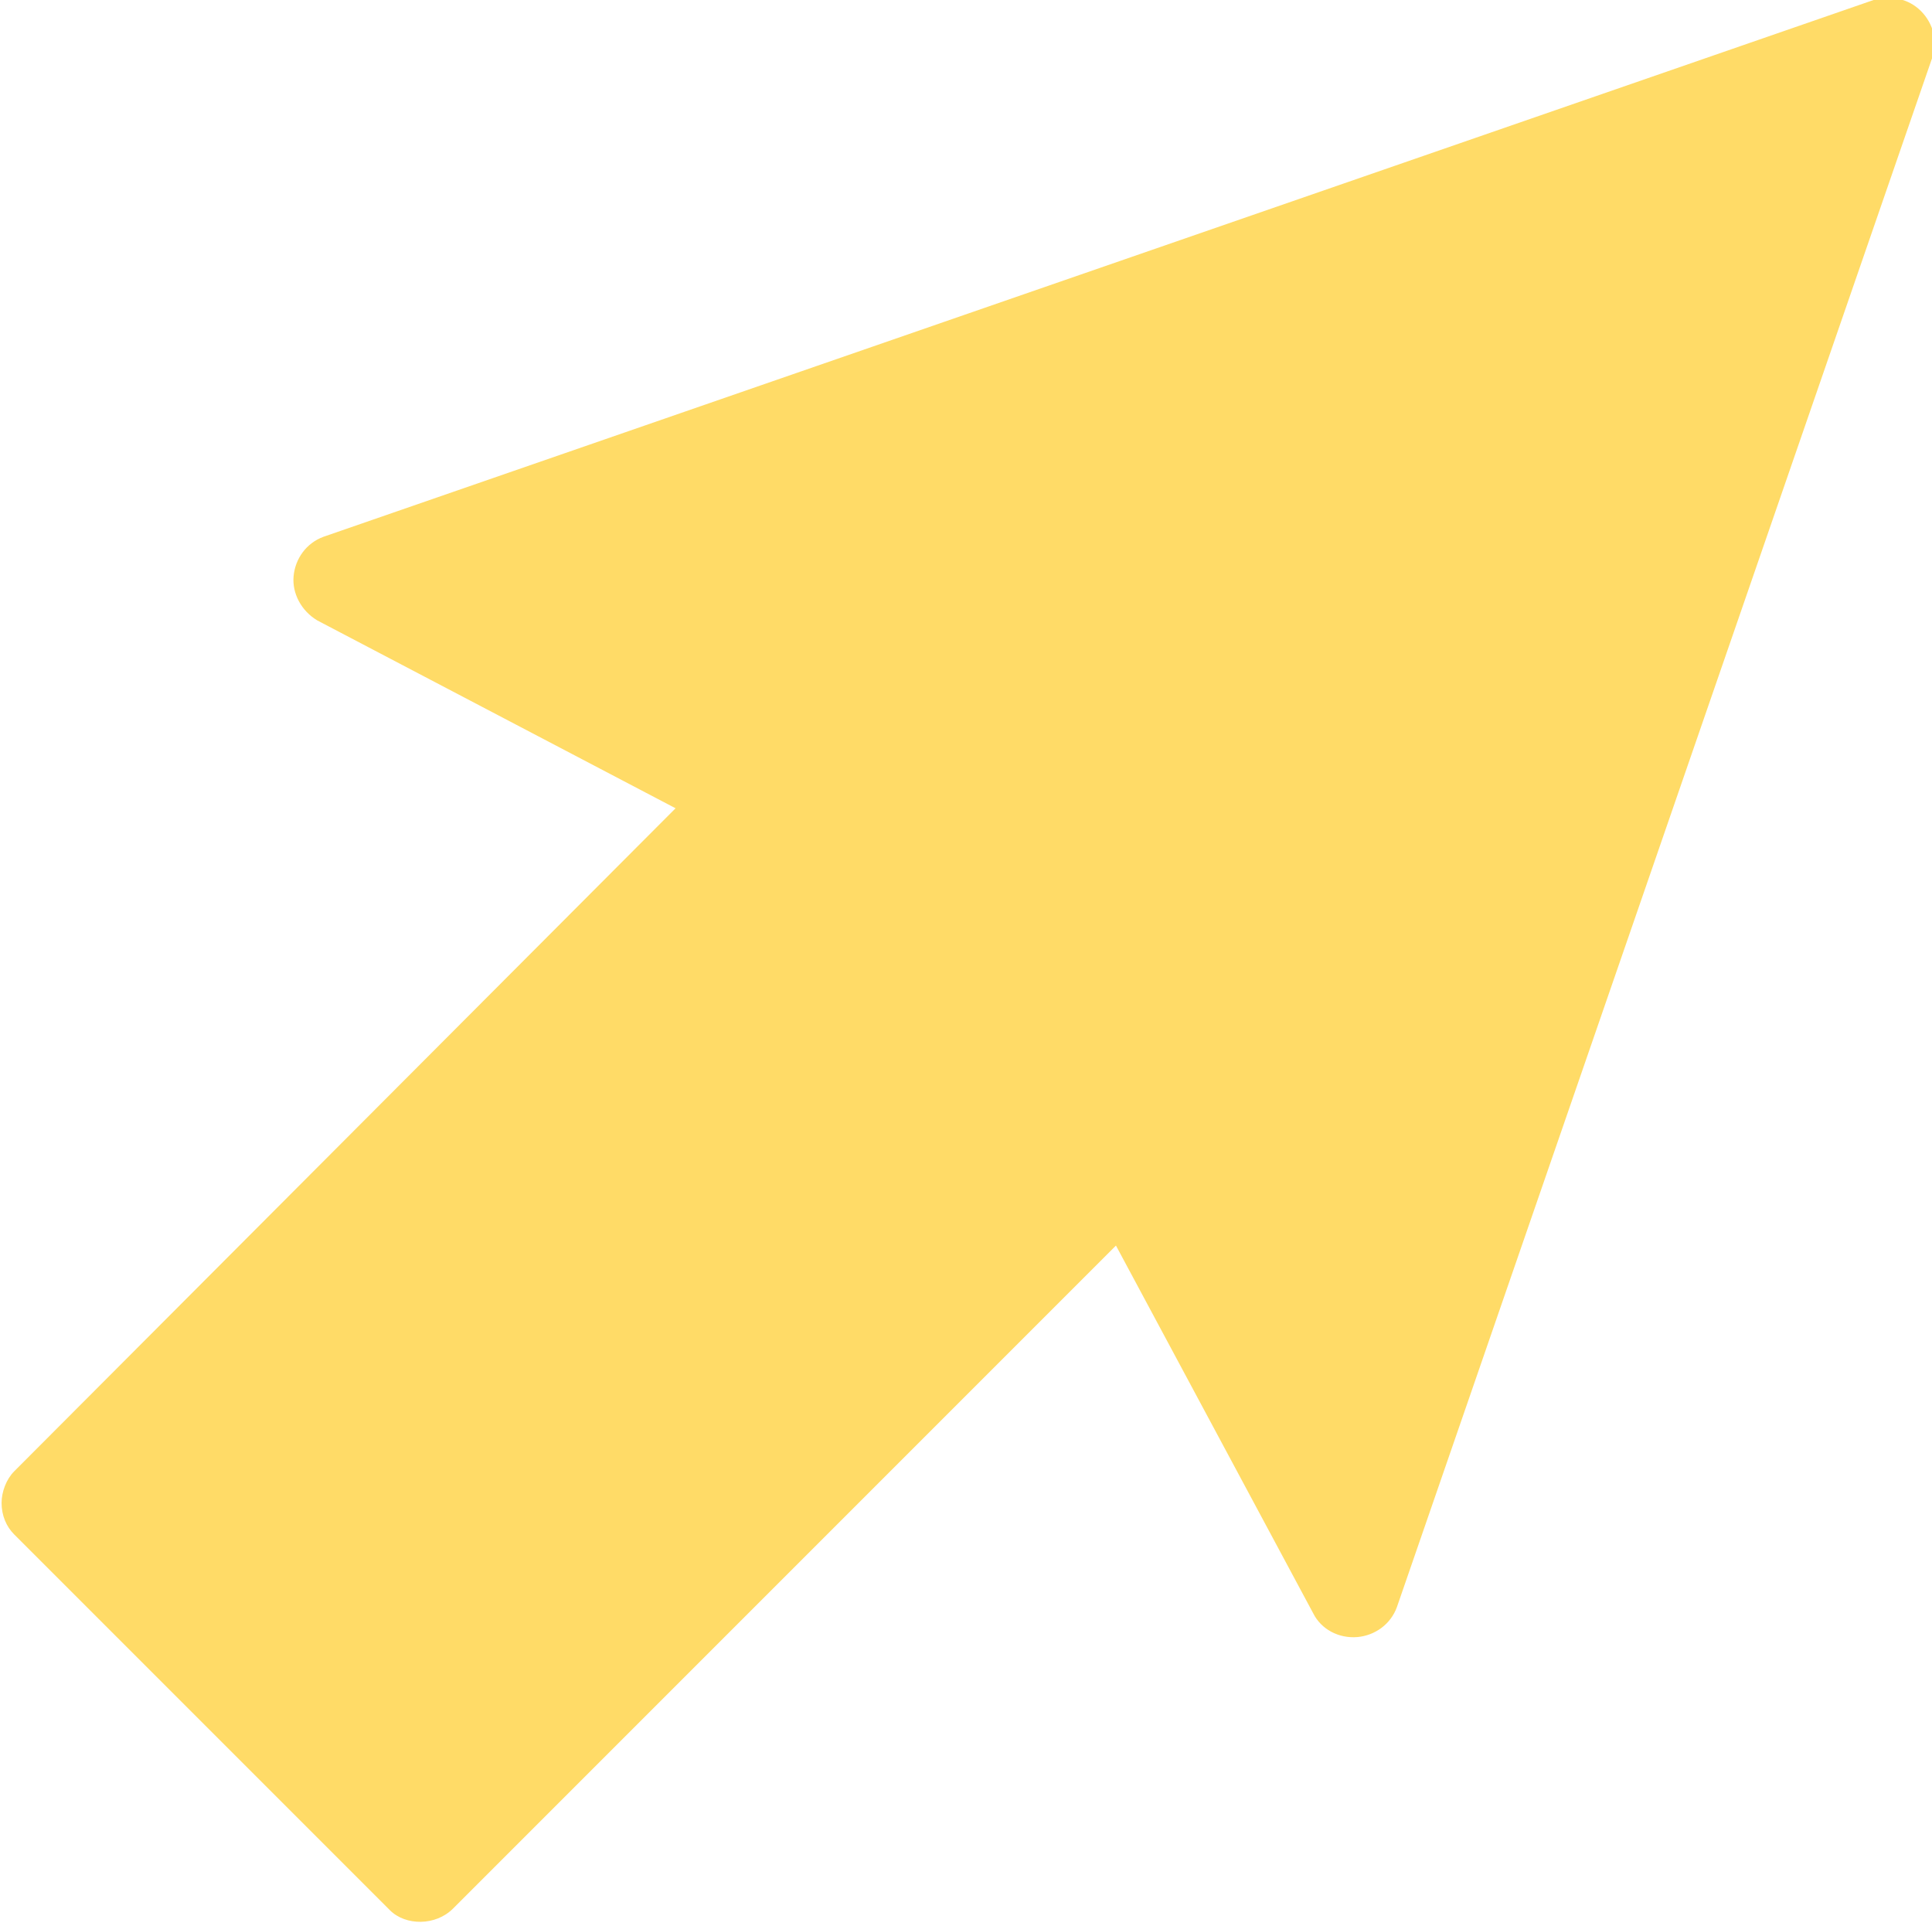 <?xml version="1.0" encoding="utf-8"?>
<!-- Generator: Adobe Illustrator 28.0.0, SVG Export Plug-In . SVG Version: 6.00 Build 0)  -->
<svg version="1.1" id="Layer_1" xmlns="http://www.w3.org/2000/svg" xmlns:xlink="http://www.w3.org/1999/xlink" x="0px" y="0px"
	 viewBox="0 0 122.4 121.8" style="enable-background:new 0 0 122.4 121.8;" xml:space="preserve">
<style type="text/css">
	.st0{fill:#54565A;}
	.st1{fill:#AEAEAE;}
	.st2{fill:#129BDB;}
	.st3{fill:#FFDB67;}
	.st4{fill:#FFFFFF;}
	.st5{fill:none;}
</style>
<path class="st3" d="M28.7,120.9l42-42l12.5,23.3c0.5,1,1.6,1.6,2.8,1.5c1.1-0.1,2.1-0.8,2.5-1.9l33.9-98.1c0.4-1,0.1-2.2-0.7-3
	c-0.8-0.8-1.9-1-3-0.7L20.5,34c-1.1,0.4-1.8,1.4-1.9,2.5c-0.1,1.1,0.5,2.2,1.5,2.8l22.7,11.9l-41.9,42c-0.5,0.5-0.8,1.3-0.8,2
	c0,0.8,0.3,1.5,0.8,2l23.8,23.8C25.7,122,27.6,122,28.7,120.9z"/>
</svg>
